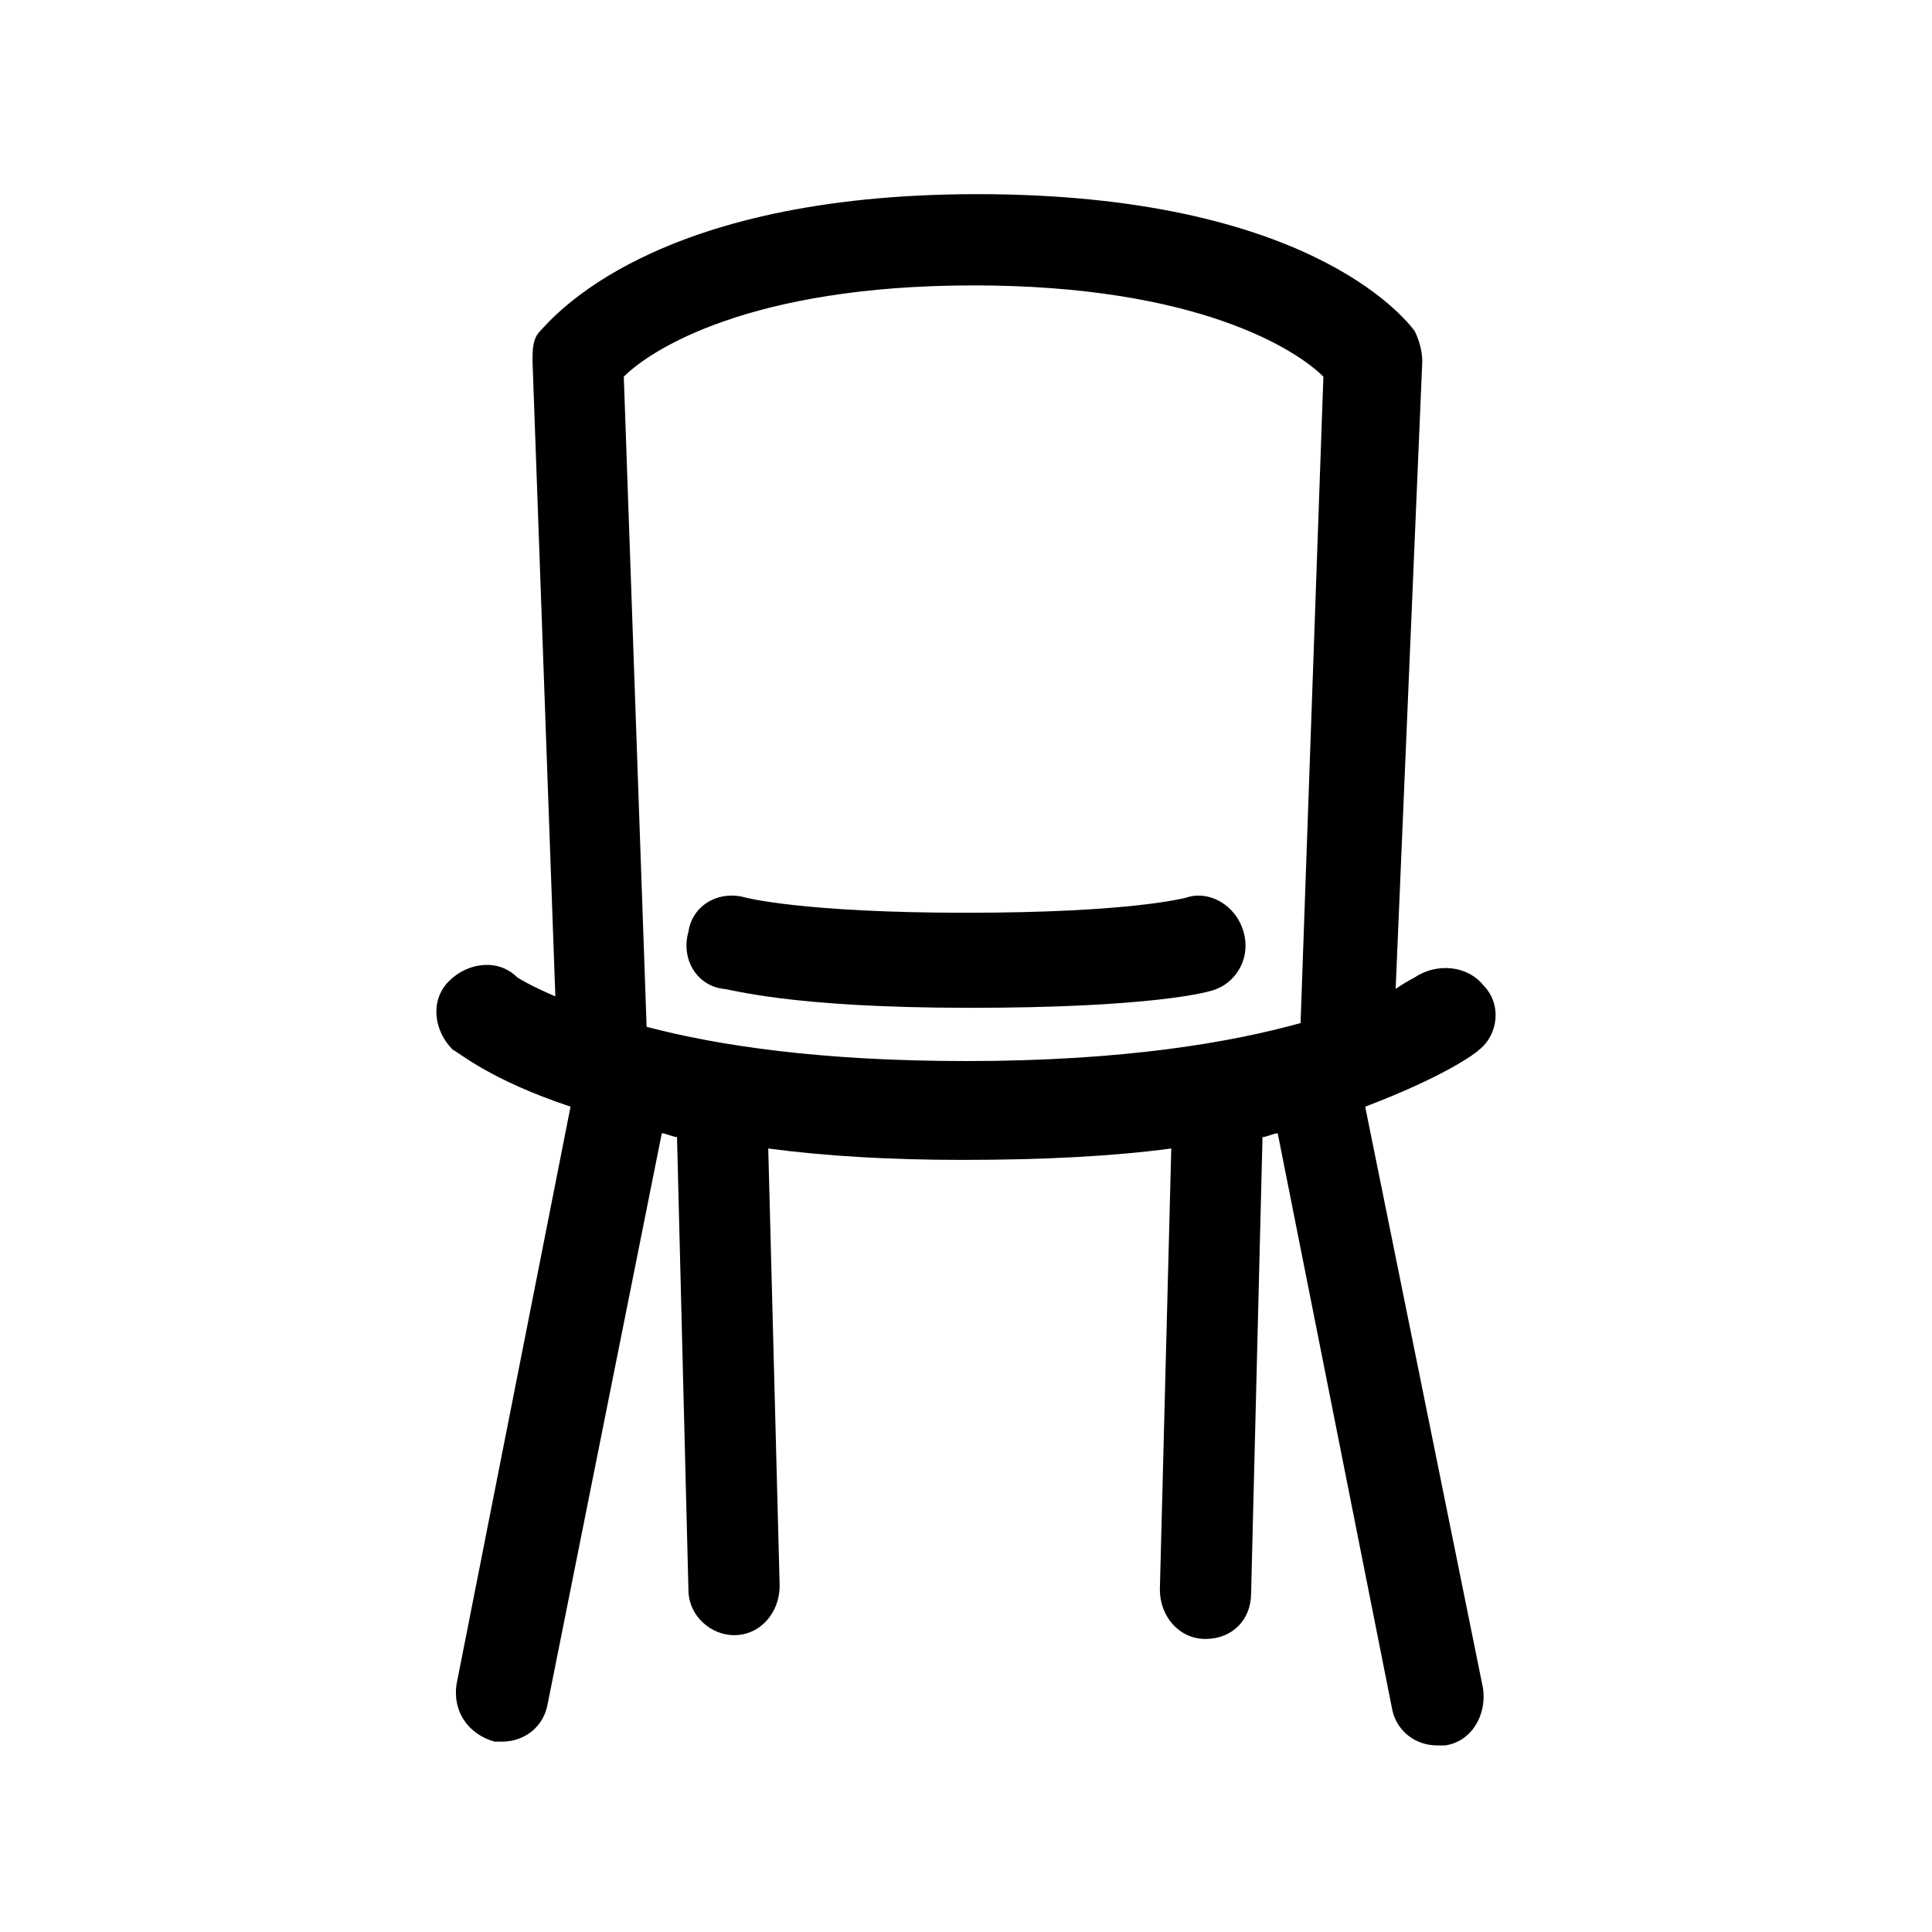 <?xml version="1.0" encoding="UTF-8"?>
<!-- The Best Svg Icon site in the world: iconSvg.co, Visit us! https://iconsvg.co -->
<svg fill="#000000" width="800px" height="800px" version="1.1" viewBox="144 144 512 512" xmlns="http://www.w3.org/2000/svg">
 <g>
  <path d="m536.03 422.17c5.039-4.031 6.047-12.09 1.008-17.129-4.031-5.039-12.09-6.047-18.137-2.016 0 0-2.016 1.008-5.039 3.023l7.055-166.26c0-3.023-1.008-6.047-2.016-8.062-3.023-4.031-29.223-36.273-115.88-36.273-86.656 0-112.85 33.25-115.88 36.273-2.016 2.016-2.016 5.039-2.016 8.062l6.047 168.27c-7.055-3.023-10.078-5.039-10.078-5.039-5.039-5.039-13.098-4.031-18.137 1.008-5.039 5.039-4.031 13.098 1.008 18.137 2.016 1.008 10.078 8.062 31.234 15.113l-30.23 153.16c-1.008 7.055 3.023 13.098 10.078 15.113h2.016c6.047 0 11.082-4.031 12.09-10.078l30.23-151.14c1.008 0 3.023 1.008 4.031 1.008l3.023 119.91c0 7.055 6.047 12.09 12.09 12.09 7.055 0 12.09-6.047 12.09-13.098l-3.023-115.88c15.113 2.016 32.242 3.023 51.387 3.023 22.168 0 40.305-1.008 55.418-3.023l-3.023 116.88c0 7.055 5.039 13.098 12.09 13.098 7.055 0 12.09-5.039 12.09-12.09l3.023-120.91c1.008 0 3.023-1.008 4.031-1.008l30.23 152.15c1.008 6.047 6.047 10.078 12.09 10.078h2.016c7.055-1.008 11.082-8.062 10.078-15.113l-31.234-154.16c21.16-8.059 29.223-14.105 30.23-15.109zm-136.03 3.019c-38.289 0-65.496-4.031-84.641-9.07l-6.047-172.3c7.055-7.055 33.25-24.184 92.699-24.184s85.648 17.129 92.699 24.184l-6.047 171.3c-18.133 5.039-46.344 10.074-88.664 10.074z"/>
  <path d="m473.55 390.93c-2.016-7.055-9.07-11.082-15.113-9.07 0 0-14.105 4.031-58.441 4.031-43.328 0-58.441-4.031-58.441-4.031-7.055-2.016-14.105 2.016-15.113 9.07-2.016 7.055 2.016 14.105 9.07 15.113 2.016 0 17.129 5.039 65.496 5.039 47.359 0 63.48-4.031 65.496-5.039 5.031-2.016 9.062-8.059 7.047-15.113z"/>
 </g>
</svg>